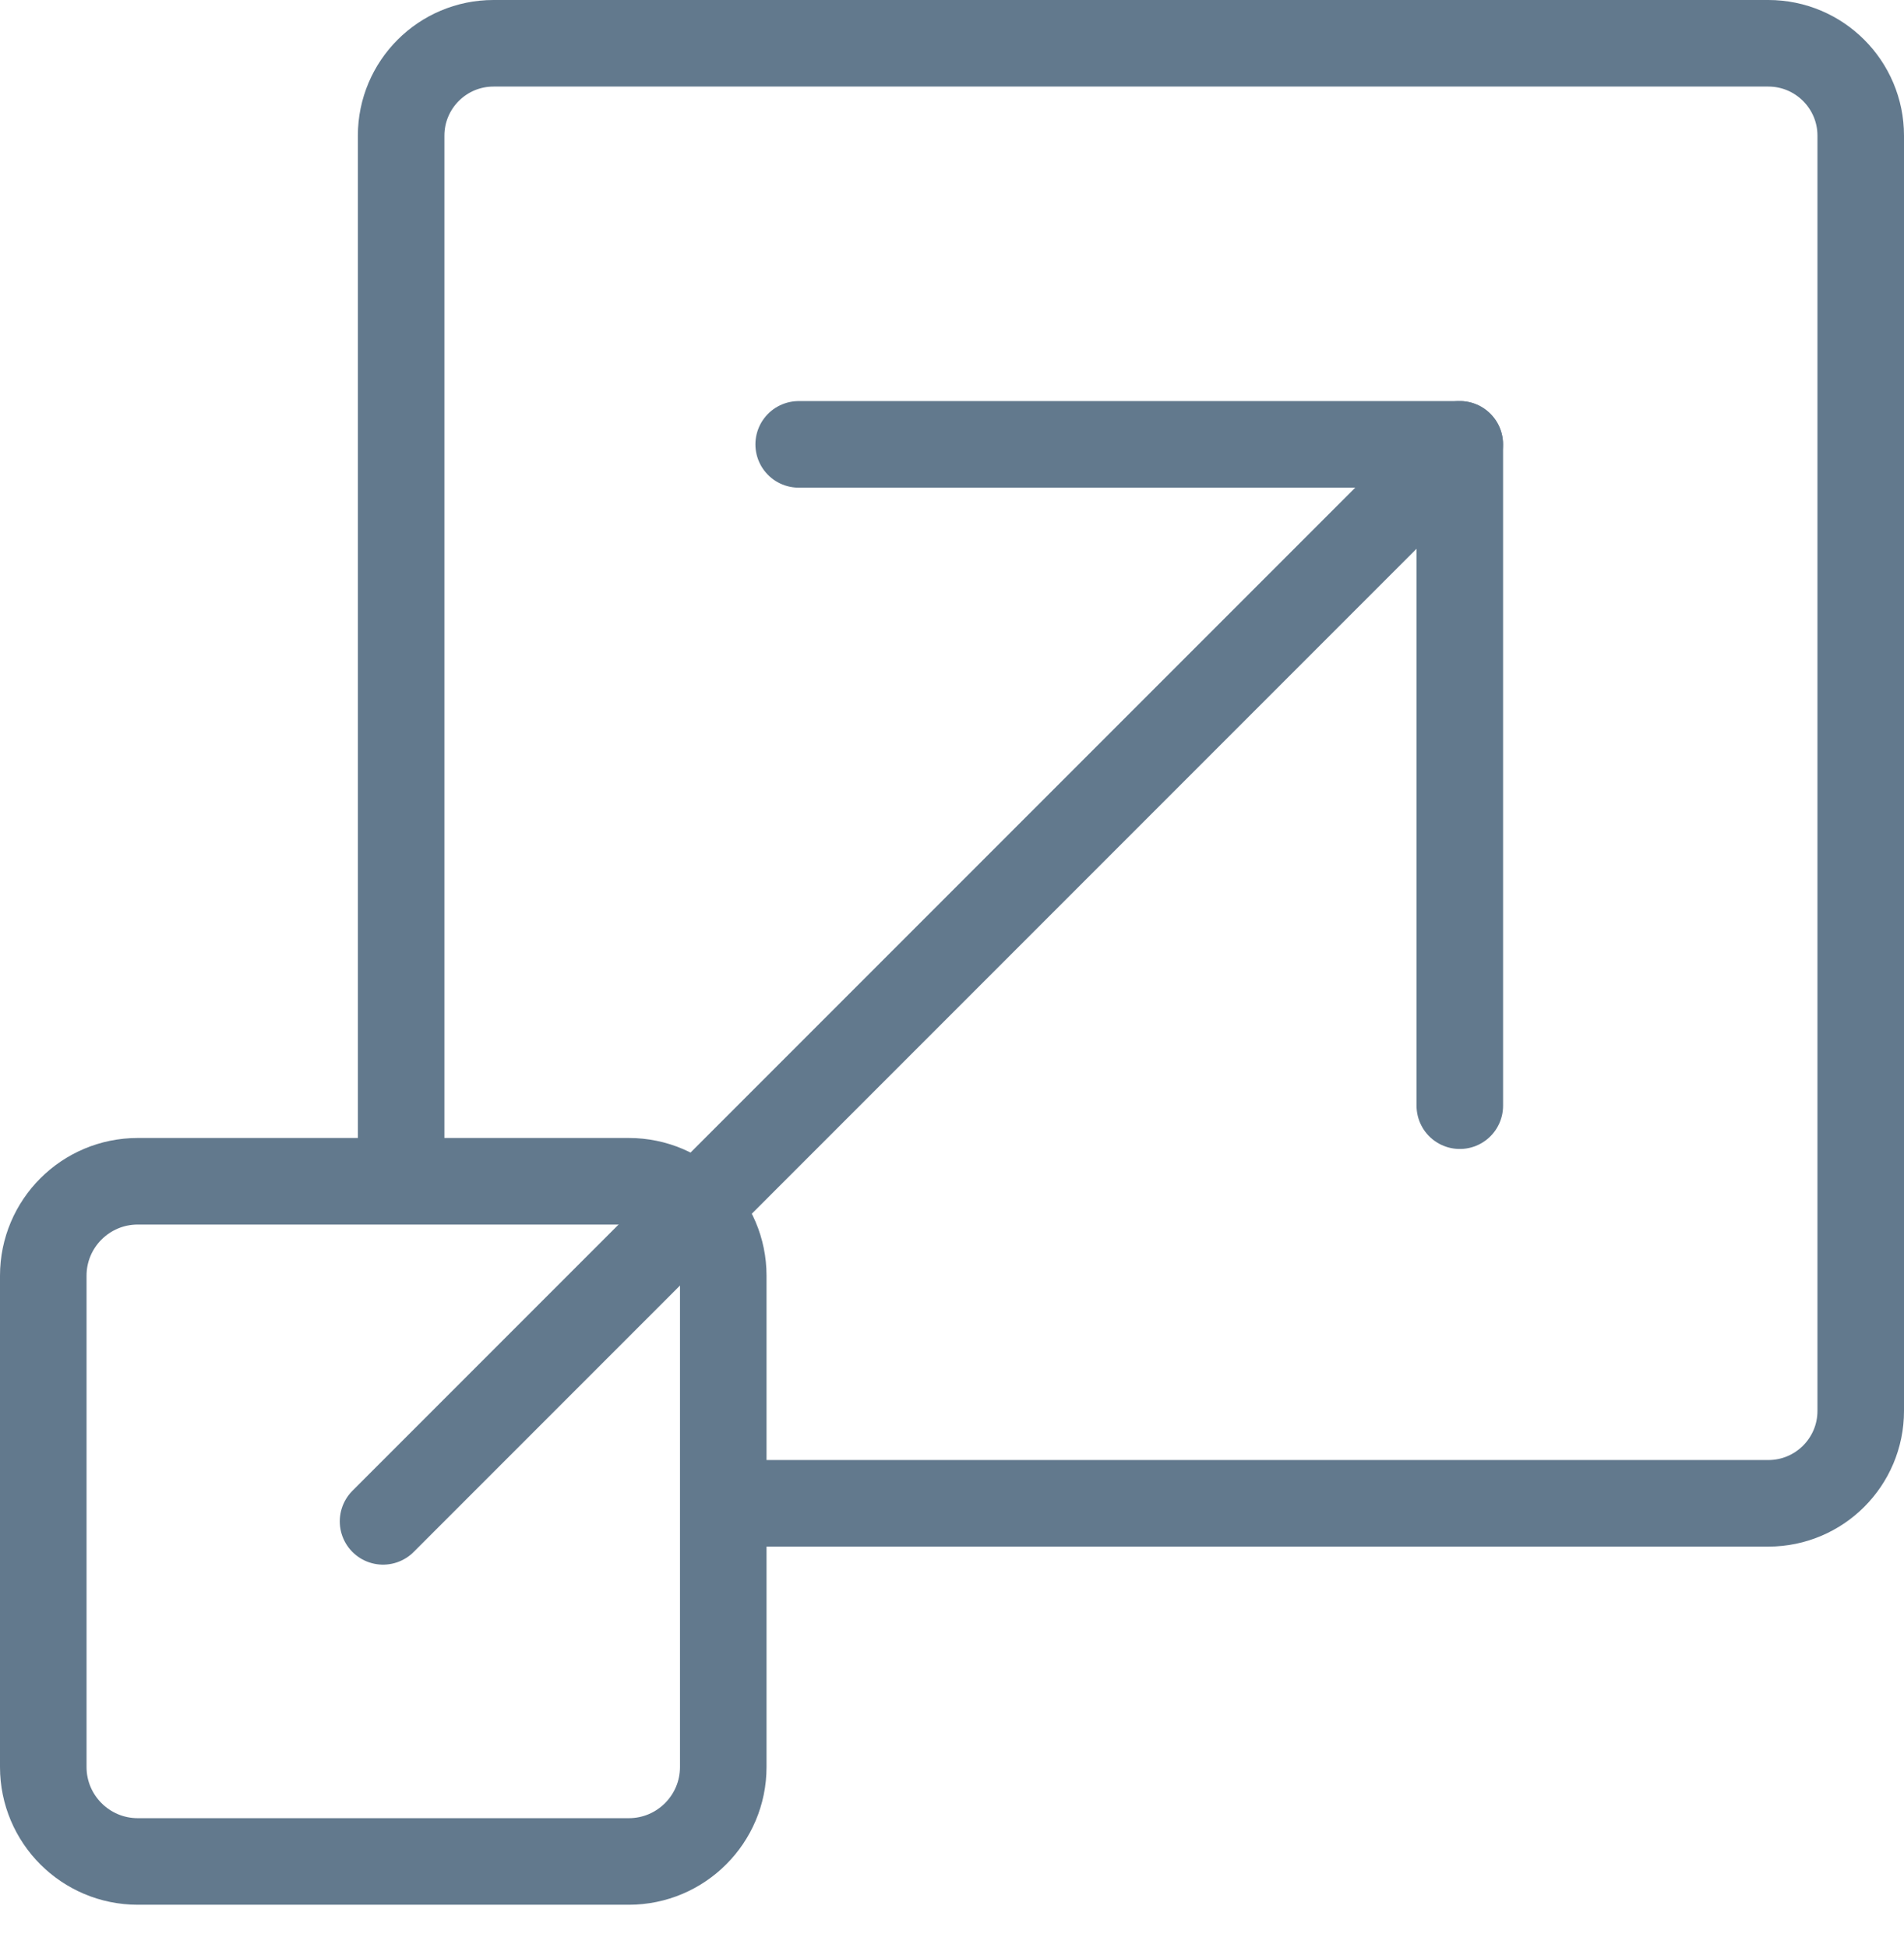 <svg width="44" height="45" viewBox="0 0 44 45" fill="none" xmlns="http://www.w3.org/2000/svg">
<path d="M14.532 27.29H3.183C1.978 27.29 1 28.267 1 29.472V40.822C1 42.026 1.978 43.004 3.183 43.004H14.532C15.736 43.004 16.714 42.026 16.714 40.822V29.472C16.714 28.267 15.736 27.29 14.532 27.29Z" stroke="#62798D" stroke-width="2" stroke-miterlimit="10" stroke-linecap="round" stroke-linejoin="round"/>
<path d="M33.735 25.544V10.266H18.457" stroke="#62798D" stroke-width="2" stroke-miterlimit="10" stroke-linecap="round" stroke-linejoin="round"/>
<path d="M8.852 35.147L33.733 10.266" stroke="#62798D" stroke-width="2" stroke-miterlimit="10" stroke-linecap="round" stroke-linejoin="round"/>
<path d="M16.955 34.73H40.865C42.043 34.73 43 33.774 43 32.595V3.135C43 1.956 42.043 1 40.865 1H11.404C10.226 1 9.27 1.956 9.27 3.135V27.045" stroke="#62798D" stroke-width="2" stroke-miterlimit="10" stroke-linecap="round" stroke-linejoin="round"/>
</svg>

